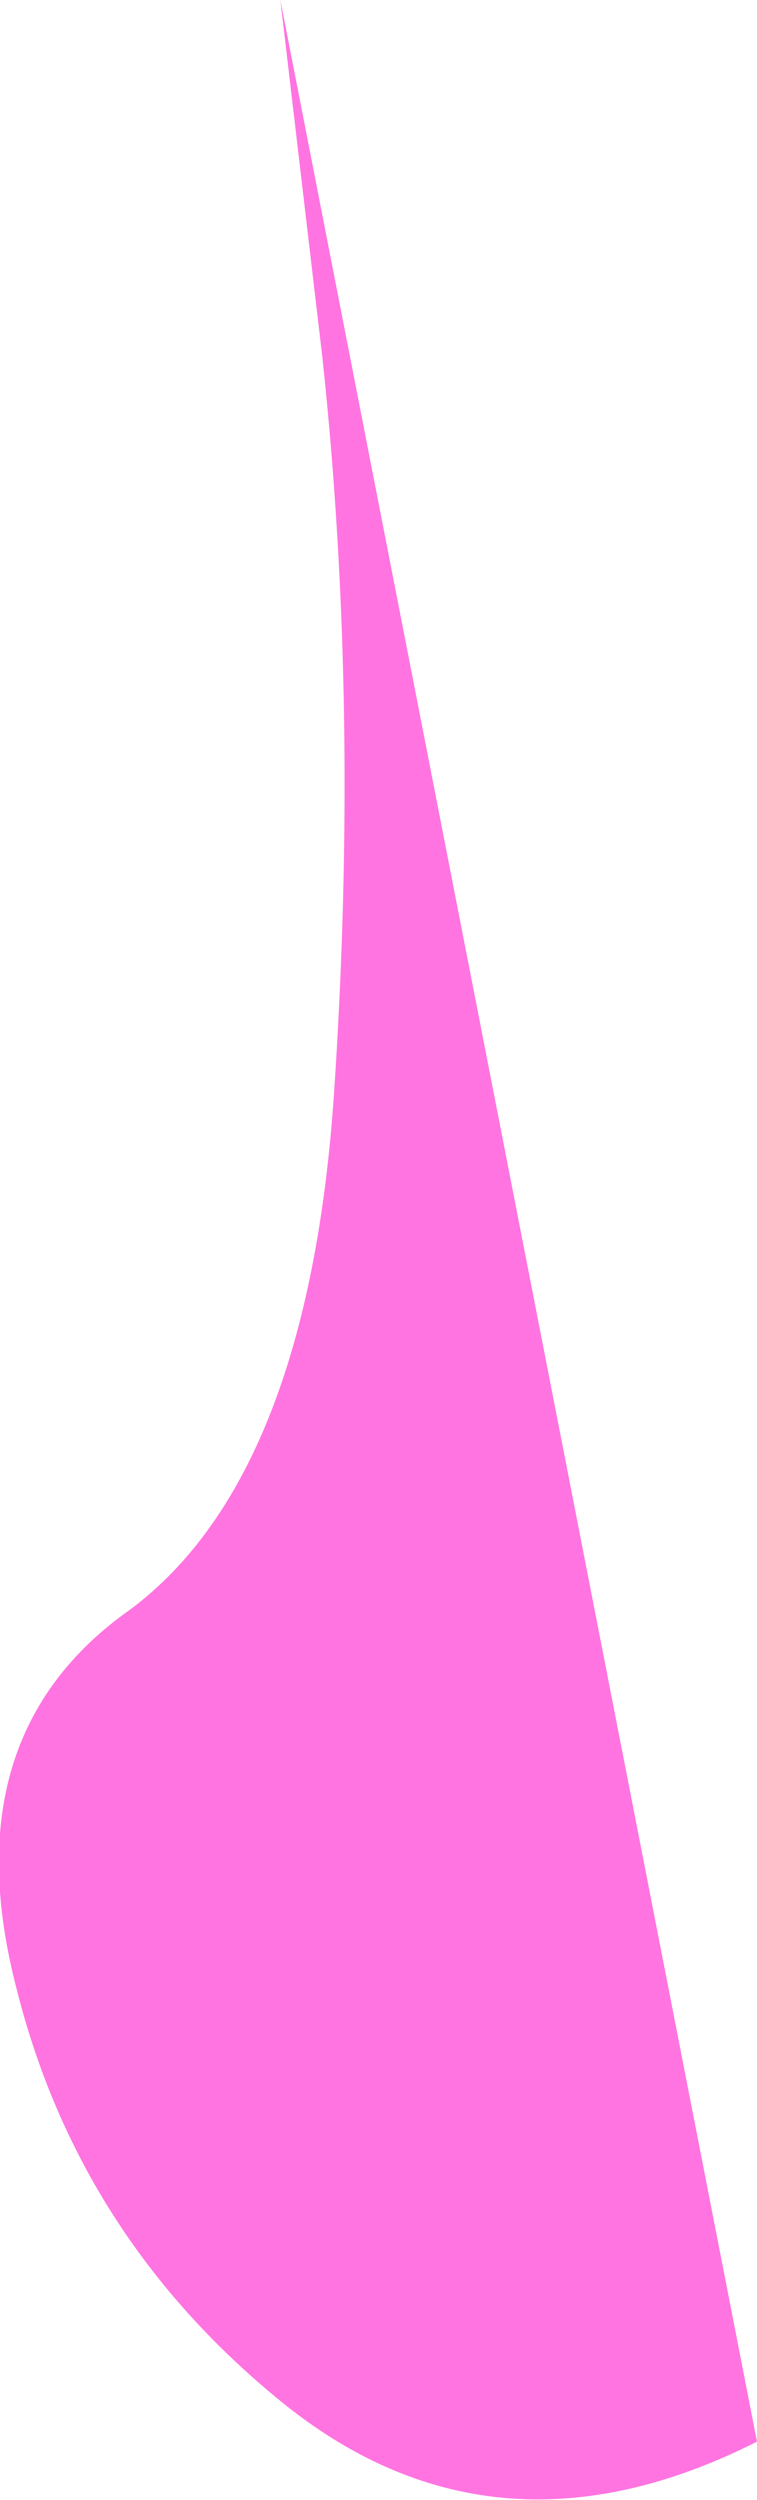 <?xml version="1.0" encoding="UTF-8" standalone="no"?>
<svg xmlns:xlink="http://www.w3.org/1999/xlink" height="53.45px" width="16.2px" xmlns="http://www.w3.org/2000/svg">
  <g transform="matrix(1.0, 0.0, 0.0, 1.0, 0.0, -0.3)">
    <path d="M6.9 7.95 L6.0 0.3 16.2 52.5 Q10.65 55.3 6.15 51.75 1.7 48.2 0.35 42.8 -1.05 37.4 2.8 34.7 6.6 31.85 7.15 23.65 7.7 15.4 6.9 7.95" fill="#ff74e1" fill-rule="evenodd" stroke="none"/>
  </g>
</svg>
